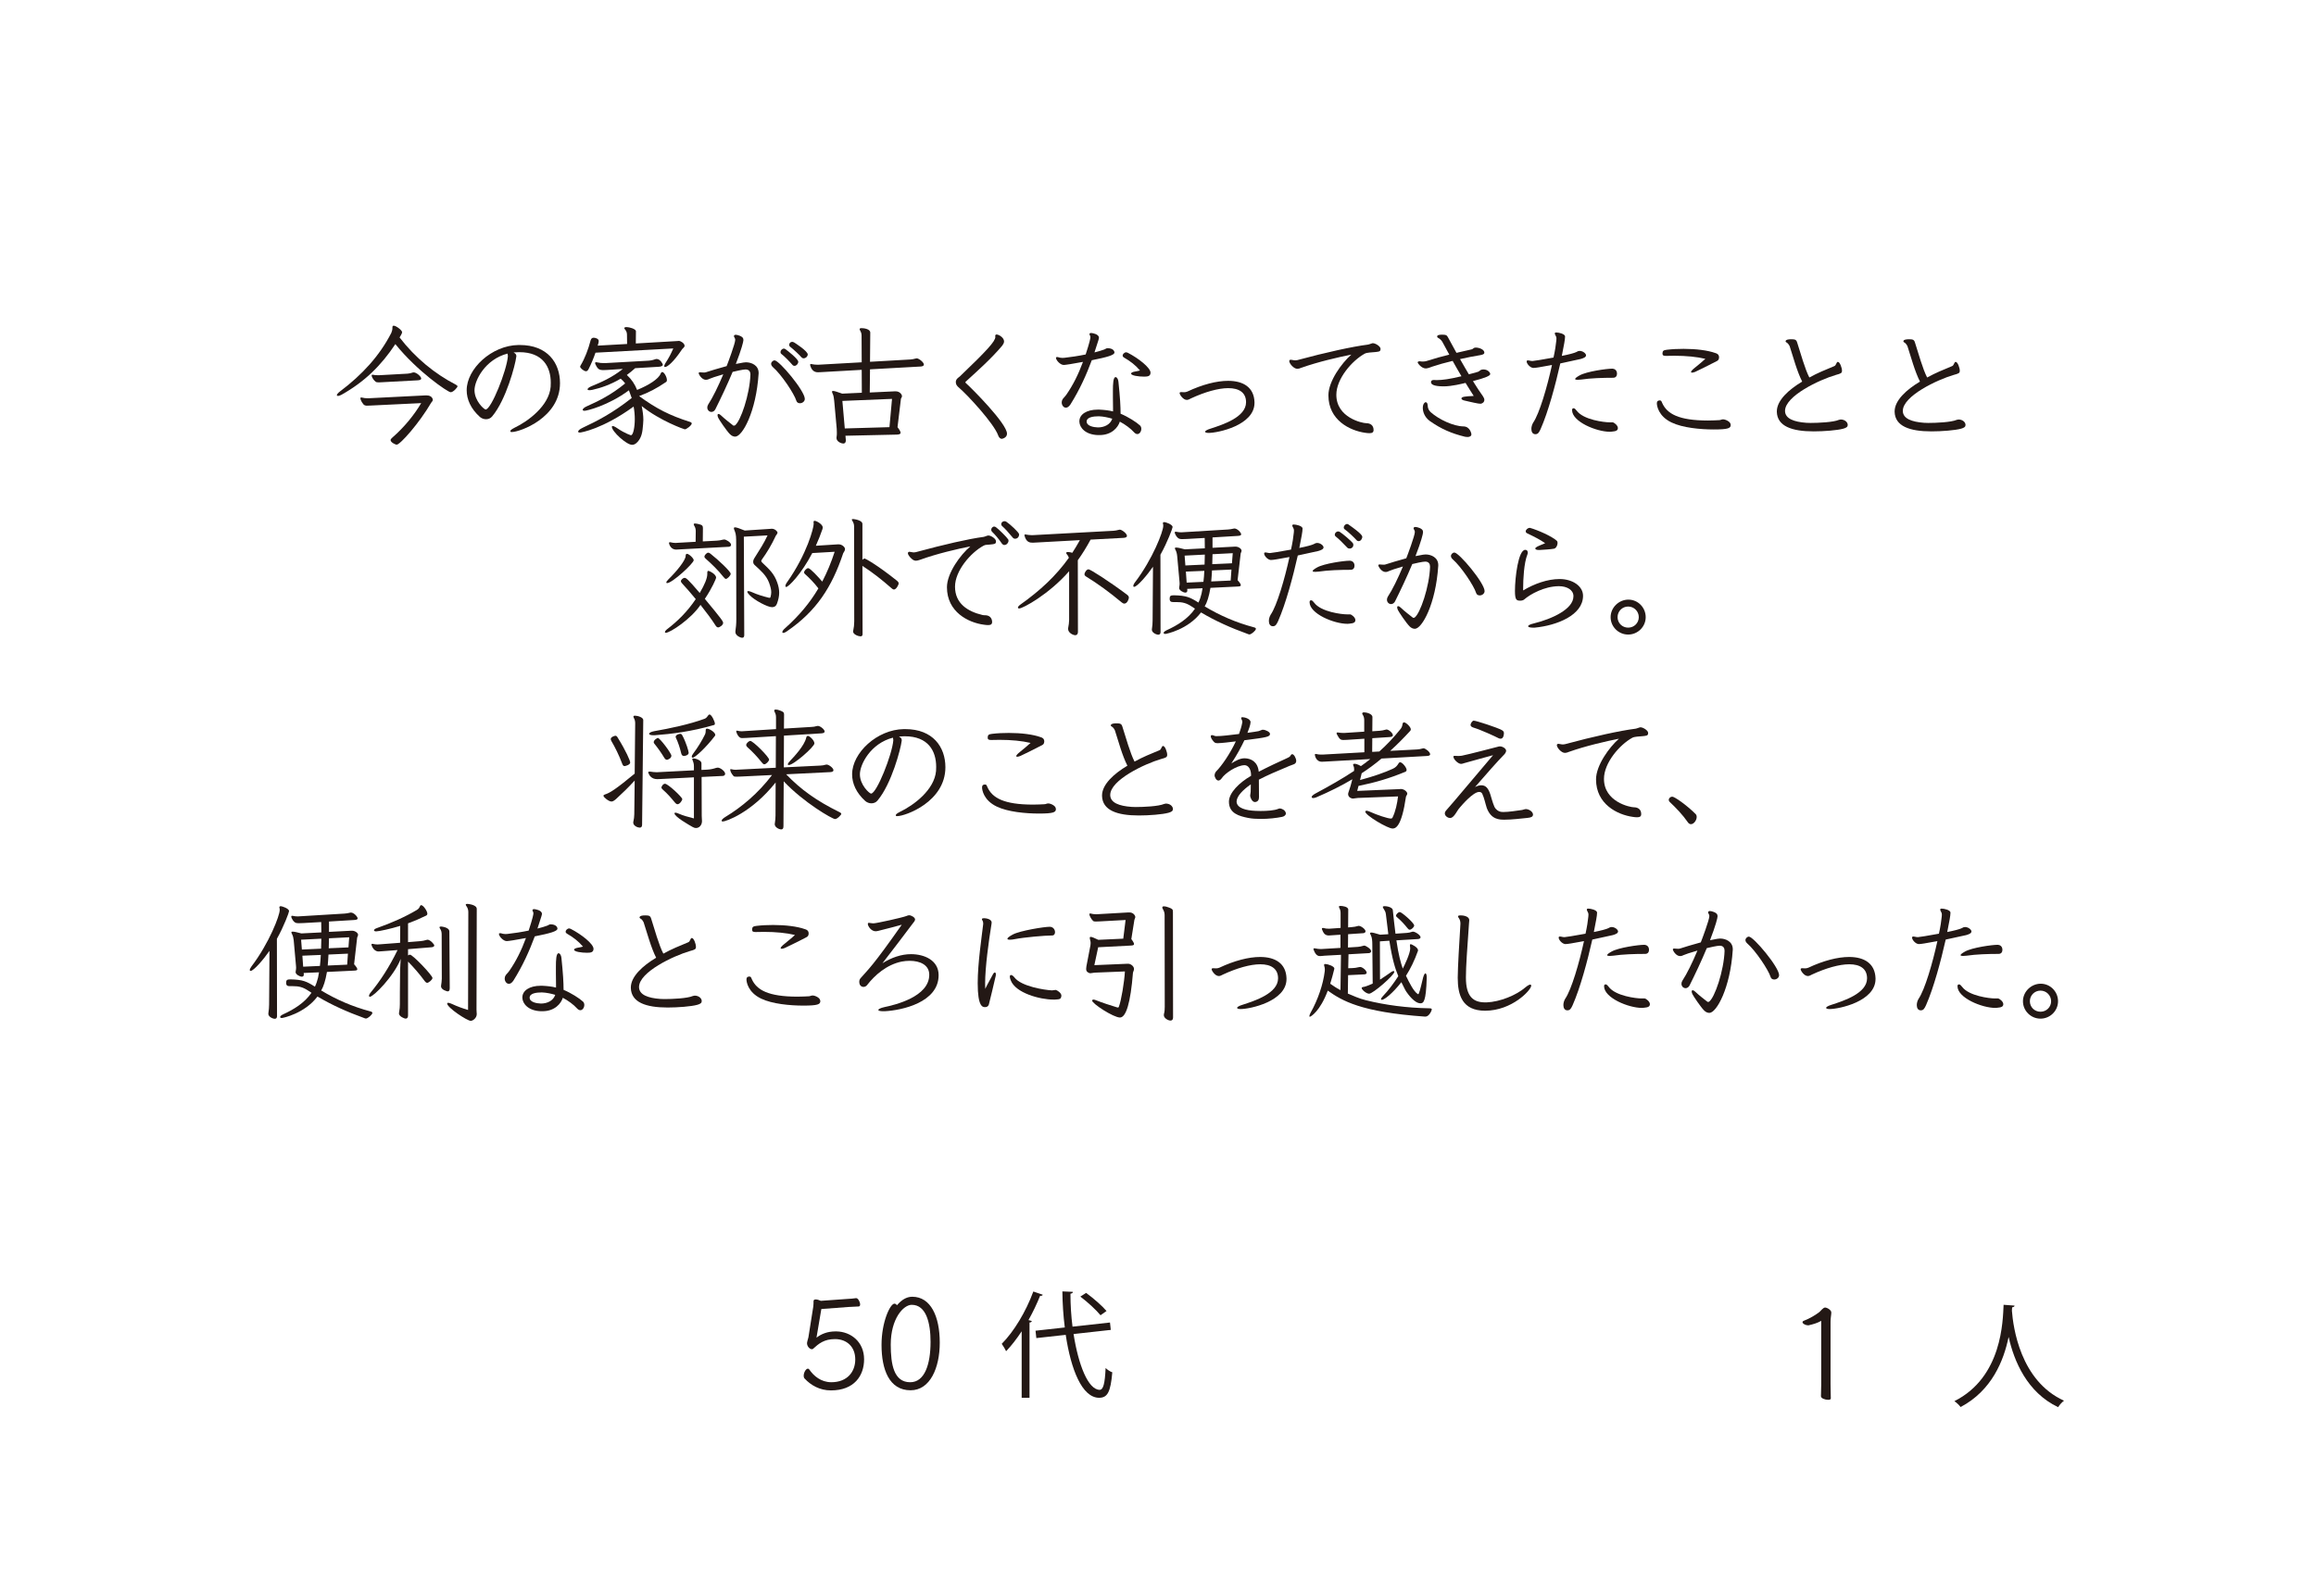 <?xml version="1.0" encoding="UTF-8"?><svg id="_レイヤー_2" xmlns="http://www.w3.org/2000/svg" xmlns:xlink="http://www.w3.org/1999/xlink" viewBox="0 0 386 266"><defs><style>.cls-1{fill:none;}.cls-2{fill:#231815;}.cls-3{clip-path:url(#clippath);}</style><clipPath id="clippath"><rect class="cls-1" width="386" height="266"/></clipPath></defs><g id="_レイヤー_6"><g class="cls-3"><path class="cls-2" d="M170.28,221.907c-.826,1.248-1.691,2.381-2.595,3.321-.154-.326-.498-.922-.729-1.23,1.998-1.998,4.035-5.359,5.265-8.722l1.576.539c-.078.172-.25.211-.443.172-.557,1.383-1.211,2.748-1.941,4.054l.557.154c-.039.135-.135.232-.383.25v12.546h-1.308v-11.085ZM185.132,221.675l-6.205.69c.805,5.15,2.438,9.282,4.343,9.3.615,0,.883-1.058.998-3.631.289.268.75.597,1.115.711-.289,3.285-.789,4.246-2.209,4.246-2.827-.018-4.689-4.707-5.554-10.491l-4.898.539-.135-1.23,4.879-.539c-.25-1.959-.383-3.996-.404-6.013l1.748.076c0,.175-.133.268-.401.307,0,1.844.115,3.71.344,5.494l6.244-.69.135,1.23ZM181.021,215.508c1.209.883,2.67,2.152,3.4,3.017l-1,.709c-.69-.844-2.131-2.188-3.361-3.11l.961-.615Z"/><path class="cls-2" d="M335.76,217.626c0,.154-.154.25-.404.289l-.039.557c.211,2.707,1.365,11.681,8.685,15.003-.365.271-.769.732-.98,1.079-5.189-2.459-7.341-7.685-8.242-11.663h-.021c-.805,3.9-2.785,8.896-7.992,11.642-.229-.307-.633-.711-1.037-.98,8.011-4.014,8.071-13.468,8.203-16.063l1.826.135Z"/><path class="cls-2" d="M138.535,230.399c2.707,0,4.009-1.771,4.009-3.798,0-2.154-1.451-3.368-3.306-3.392h-.086c-1.792,0-2.688.748-3.647,1.623-.044.042-.107.063-.193.063-.341,0-.81-.448-.81-1.024q0-.148.234-.959l.81-5.119c.044-.3.044-.662.044-.917,0-.193.148-.279.362-.279.255,0,.576.107.852.234l4.436-.318c.427-.023,1.045-.065,1.43-.13h.042c.3,0,.641.641.641,1.047,0,.19-.065.341-.255.341-.386.021-1.068.042-1.685.083l-4.522.341-.81,4.778c.789-.617,1.834-1.045,3.157-1.045h.19c2.368.044,4.588,1.727,4.588,4.65,0,2.73-1.644,5.184-5.525,5.184-1.855,0-3.348-.854-4.395-1.985-.104-.107-.148-.276-.148-.448,0-.531.362-1.193.703-1.193.086,0,.172.042.234.148.748,1.089,1.964,2.089,3.605,2.113h.044Z"/><path class="cls-2" d="M152.042,216.149c3.071,0,4.585,3.264,4.585,7.659,0,4.179-1.6,7.932-4.864,7.932-3.561,0-4.84-3.454-4.84-7.57,0-3.84,1.448-6.87,2.154-6.87.169,0,.318.13.425.258.727-.854,1.558-1.409,2.54-1.409ZM155.093,223.678c0-3.155-.727-6.184-3.137-6.184-1.386,0-3.499,2.303-3.499,6.633,0,3.308.513,6.273,3.243,6.273,2.41,0,3.392-2.988,3.392-6.721Z"/><path class="cls-2" d="M303.533,220.166c-.617.365-1.365.576-2.027.727-.042.021-.104.021-.169.021-.406,0-.917-.276-.917-.513,0-.107.065-.19.234-.255,1.003-.383,1.941-.959,2.582-1.451.169-.128.617-.745.938-.745.341,0,1.045.404,1.045.831,0,.341-.128.896-.128,1.514v10.431c0,.576.021,1.813.042,2.389,0,.148-.19.214-.448.214-.49,0-1.193-.234-1.193-.597,0-.341.042-1.43.042-1.878v-10.686Z"/><path class="cls-2" d="M65.402,54.566c0-.172.063-.279.214-.279.38,0,1.407.748,1.407,1.11,0,.169-.406.831-.427.852,2.621,3.413,5.908,6.08,9.342,7.849.214.107.318.214.318.32s-.662.961-1.151.961c-.448,0-5.544-3.457-9.212-8.021-2.391,3.605-5.142,6.291-8.982,8.446-.255.13-.448.193-.573.193-.13,0-.193-.042-.193-.128,0-.128.151-.341.49-.597,3.777-2.837,6.633-5.994,8.576-9.769.104-.234.193-.534.193-.834v-.104ZM61.797,67.597c-.214,0-.406.021-.557.021h-.214c-.188-.021-.318-.083-.427-.19-.208-.258-.36-.472-.49-.834-.021-.083-.042-.148-.042-.19,0-.107.042-.151.151-.151.021,0,.083,0,.125.021.302.086.641.107.917.107h.234l9.321-.469h.323c.875,0,1,.641,1,.727,0,.214-.193.362-.276.49-1.964,3.371-5.163,6.997-5.757,6.997-.151,0-1.006-.365-1.006-.769,0-.128.109-.258.302-.427,1.959-1.706,3.6-3.712,4.799-5.736l-8.404.404ZM63.631,63.715c-.193,0-.365.021-.49.021-.255,0-.448-.021-.557-.128-.511-.427-.641-.896-.641-1.024,0-.086.047-.128.13-.128.042,0,.083,0,.13.021.208.044.469.065.745.065h.276l4.694-.258c.297-.021.573-.083.87-.19.068-.021.109-.021.172-.021.448,0,1.24.683,1.24,1.024,0,.19-.234.276-.578.297l-5.992.32Z"/><path class="cls-2" d="M86.482,58.703c-.318,0-.615.021-.891.042.276.172.469.279.469.62,0,.042-.026.107-.026.169-.146,1.237-1.662,7.083-4.007,9.876-.276.341-.662.469-1.026.469-.38,0-.745-.148-1.021-.383-1.537-1.386-2.199-2.944-2.199-4.457,0-3.564,4.158-7.466,8.618-7.531h.234c4.627,0,6.7,2.988,6.7,6.356,0,5.781-6.7,8.149-8.024,8.149-.104,0-.193,0-.214-.042-.021-.023-.042-.065-.042-.107,0-.151.234-.32.683-.555,2.324-1.11,5.757-3.671,6.039-6.825.021-.234.021-.448.021-.683,0-2.644-1.323-5.098-5.226-5.098h-.089ZM79.084,65.039c0,1.79,1.6,3.22,1.855,3.22.938,0,3.522-6.505,3.71-8.873,0-.065-.021-.276-.063-.448-3.73.959-5.502,4.478-5.502,6.101Z"/><path class="cls-2" d="M104.817,65.06c-3.48,2.579-7.06,3.413-7.383,3.413-.214,0-.318-.065-.318-.172,0-.148.234-.383.724-.597,1.855-.831,4.033-1.876,6.356-3.796-.214-.279-.427-.513-.745-.789-1.751,1.024-3.35,1.555-4.694,1.855-.214.042-.386.065-.511.065-.214,0-.323-.065-.323-.151,0-.128.234-.341.662-.511,1.646-.683,3.392-1.43,5.226-2.881l-2.662.172c-.214.021-.406.021-.578.021-.703,0-.959-.169-1.303-.917-.063-.107-.083-.193-.083-.255,0-.107.063-.148.172-.148.063,0,.146.021.234.042.339.086.683.107,1.042.107h.323l6.93-.386c.49-.021.834-.083,1.261-.234.104-.042.214-.063.297-.063.599,0,1.026.831,1.026.938,0,.255-.344.341-.683.362l-3.928.234c-.49.427-.896.789-1.386,1.131.813.748,1.323,1.537,1.709,2.496,1.98-.81,3.579-1.834,3.923-2.709.063-.169.172-.276.276-.276.302,0,.771.831.771,1.344,0,.148-.047.255-.109.297-1.641,1.11-2.902,1.771-4.522,2.368,2.881,2.113,5.142,3.243,8.425,4.288.214.063.344.148.344.276,0,.32-.896.982-1.151.982-.089,0-4.116-1.407-7.19-3.882.172.852.276,1.579.276,2.303,0,.234-.021.49-.042.727-.104,1.3-.214,2.152-.917,2.941-.297.32-.573.492-.917.492-.938,0-3.371-2.22-3.371-3.009,0-.086.042-.128.13-.128.125,0,.386.107.724.341,1.386.938,2.303,1.196,2.324,1.196.386,0,.641-1.365.641-2.688,0-.662-.063-1.386-.193-2.089-5.184,3.754-8.764,4.33-8.956,4.33-.214,0-.297-.065-.297-.151,0-.169.255-.404.745-.638,2.407-1.131,4.95-2.41,8.19-4.971-.042-.148-.109-.255-.151-.404l-.318-.875ZM99.247,58.789c-.318.938-.724,1.897-1.151,2.73-.104.19-.214.362-.427.362-.38,0-.98-.555-.98-.748,0-.063.021-.128.063-.19.724-1.217,1.282-2.668,1.688-4.225.083-.276.234-.425.511-.425.234,0,.834.148.834.531,0,.086,0,.279-.172.789l4.903-.276-.021-1.558c0-.276-.083-.597-.318-.852-.083-.086-.13-.172-.13-.234,0-.107.151-.172.386-.172.448,0,1.558.3,1.558.703l-.021,2.027,6.909-.404c.089,0,.172-.023.255-.023.323,0,.964.406.964.813,0,.255-.302.404-.427.597-1.433,2.154-2.454,2.944-2.84,2.944-.083,0-.125-.044-.125-.128,0-.13.083-.365.297-.683.469-.706.808-1.365,1.214-2.285l-12.968.706Z"/><path class="cls-2" d="M126.434,62.285c-.406,6.356-2.709,10.496-3.902,10.496-.276,0-.599-.128-.854-.386-.573-.555-1.834-2.451-1.964-2.73-.083-.19-.125-.341-.125-.448,0-.148.063-.214.172-.214.083,0,.234.065.38.214.599.576,1.73,1.451,2.089,1.73.026,0,.214,0,.24-.023.959-.638,2.49-5.202,2.6-8.487,0-.448-.193-.854-.813-.854-.401,0-1.662.279-2.152.406-.896,2.154-1.985,4.436-2.881,6.229-.125.255-.38.448-.662.448-.125,0-.255-.044-.38-.13-.193-.148-.302-.362-.302-.597,0-.169.047-.341.151-.511.745-1.131,1.683-3.051,2.517-5.036-1.193.341-2.131.662-2.282.748-.193.107-.406.169-.62.169-.683,0-1.193-.917-1.193-1.086v-.044c.021-.104.109-.128.214-.128.083,0,.172.023.255.023.151.021.255.021.386.021.104,0,.214,0,.339-.044.75-.234,2.006-.638,3.46-1.024.188-.469,1.428-3.775,1.428-4.371,0-.107-.021-.214-.063-.276-.047-.13-.151-.237-.151-.365,0-.042.021-.063.042-.107.042-.063.13-.107.255-.107.297,0,1.193.258,1.261.683.021.065.021.13.021.214,0,.234-.302,1.493-1.261,3.968,1.24-.255,1.537-.276,1.688-.276.938,0,2.11.511,2.11,1.769v.128ZM133.322,67.214c-.276,0-.511-.128-.594-.406-.365-1.193-2.517-4.416-3.908-5.609-.208-.193-.297-.386-.297-.555,0-.148.063-.276.193-.406.13-.107.234-.169.386-.169.766,0,5.033,5.077,5.033,6.419,0,.427-.406.727-.813.727ZM132.066,60.813c-.557-.638-1.344-1.448-1.834-1.811-.109-.086-.151-.193-.151-.32,0-.279.276-.576.578-.576.063,0,.146.042.234.083.448.32,2.152,1.665,2.152,2.113,0,.341-.318.683-.62.683-.125,0-.255-.042-.36-.172ZM133.942,59.727c-.13,0-.234-.042-.344-.148-.297-.365-1.365-1.365-1.897-1.771-.125-.086-.172-.214-.172-.341,0-.234.214-.49.495-.49.104,0,.208.042.339.107.13.083,2.261,1.428,2.261,2.003,0,.151-.083.3-.193.427-.063.065-.276.214-.49.214Z"/><path class="cls-2" d="M140.908,72.63l.063.706v.107c0,.339-.193.49-.427.49-.297,0-1.131-.3-1.131-.938,0-.065,0-.13.021-.193.042-.214.042-.448.042-.683,0-.193,0-.406-.021-.641l-.422-4.671c-.047-.383-.089-.81-.214-1.086-.089-.193-.151-.32-.151-.427,0-.086.042-.128.172-.128.234,0,.683.148,1.532.448l3.267-.151-.021-3.816-6.763.383c-.214.021-.406.021-.552.021-.709,0-1.089-.49-1.261-1.131-.021-.042-.021-.083-.021-.107,0-.104.042-.148.125-.148.047,0,.068.021.109.021.297.065.641.107.959.107h.193l7.211-.404-.021-4.457c0-.32-.089-.578-.261-.875-.042-.065-.063-.128-.063-.193,0-.107.089-.169.323-.169.36,0,1.448.128,1.448.745l-.042,4.864,6.716-.383c.281-.023.557-.065.854-.151.063-.021.151-.042.214-.042.339,0,1.193.641,1.193,1.045,0,.214-.255.3-.531.32l-8.446.469-.042,3.861,4.116-.193h.234c.615,0,1.021.492,1.021.81,0,.193-.146.3-.172.406l-.573,4.757c.365.469.511.745.511.938,0,.234-.276.276-.62.3l-8.571.19ZM148.671,66.487l-8.274.341.401,4.588,7.445-.214.427-4.715Z"/><path class="cls-2" d="M160.92,63.65c-.021.023-.021.044-.021.065,0,.042.021.107.068.128.98.875,6.867,6.763,6.867,8.446,0,.662-.745.854-.875.854-.297,0-.511-.3-.599-.576-.703-1.962-5.033-6.677-6.633-8.042-.193-.169-.427-.427-.427-.831,0-.534.469-.769.662-.938,4.502-4.309,5.929-5.867,5.929-6.591,0-.086-.021-.13-.021-.193,0-.086.021-.148.13-.193.021-.021.063-.021.104-.021.365,0,1.24.513,1.24,1.151,0,.279-.172.513-.323.727-1.813,2.154-3.986,4.072-6.101,6.013Z"/><path class="cls-2" d="M181.73,56.121c-.021-.169-.151-.297-.151-.425,0-.023,0-.065.026-.086.021-.065.104-.107.234-.107.167,0,1.318.169,1.318.789,0,.148-.021.255-.745,2.451.641-.169,1.214-.318,1.641-.49.172-.065.344-.214.516-.214.938,0,1.172.469,1.172.724,0,.427-1.198.769-3.777,1.282-.896,2.41-1.985,4.861-3.564,7.38-.255.383-.531.531-.745.531-.406,0-.703-.425-.703-.873,0-.193.042-.365.151-.534.125-.214.36-.383.641-.789,1.084-1.558,2.001-3.392,2.751-5.439-1.667.32-2.965.513-3.199.513-.599,0-1.303-.81-1.303-1.196,0-.086.063-.128.214-.128.125,0,.276.065.448.107.125.021.276.042.406.042.146,0,.276-.021.36-.021.98-.107,2.282-.297,3.522-.555.703-2.131.787-2.73.787-2.813v-.151ZM183.011,72.523c-2.136-.063-3.074-1.258-3.116-2.217v-.086c0-1.131,1.193-1.941,3.048-1.941h.281c.875.042,1.6.128,2.282.3v-.492c0-.659-.021-1.386-.021-1.855v-1.086c0-1.131.042-2.285.448-2.285.214,0,.422.32.469.748.276,2.644.36,4.137.36,5.353,1.24.513,2.647,1.407,3.241,1.962.151.151.214.341.214.555,0,.427-.276.875-.656.875-.172,0-.365-.086-.557-.3-.552-.617-1.469-1.3-2.365-1.769-.302.959-1.344,2.238-3.392,2.238h-.234ZM183.136,69.389c-.917,0-2.027.148-2.027.875,0,.745,1.151.959,1.881.98,1.084,0,2.068-.49,2.386-1.451-.641-.19-1.469-.383-2.24-.404ZM187.341,59.599c-.172-.107-.234-.214-.234-.341,0-.107.063-.214.146-.32.151-.148.302-.214.427-.214.109,0,.193.042.302.086,1.787.917,3.772,2.496,3.772,3.306,0,.597-.469.662-1.068.662-.938,0-2.173-.172-2.173-.513,0-.148.318-.276.599-.32.188-.042.636-.104.891-.19-.808-.94-1.6-1.537-2.662-2.154Z"/><path class="cls-2" d="M209.083,67.149c0,3.754-6.122,5.012-7.638,5.012-.38,0-.594-.083-.594-.19,0-.151.297-.341.938-.534,2.027-.662,5.887-1.899,5.887-4.395,0-1.62-1.172-2.345-2.965-2.345-1.662,0-3.902.638-6.205,1.706-.281.148-.474.255-.709.255-.615,0-1.193-.896-1.193-1.131,0-.065.021-.107.063-.128.047-.021.109-.044.193-.044.13,0,.281.023.469.023.172,0,.365-.023.557-.107,2.496-1.175,4.882-1.792,6.804-1.792,2.558,0,4.309,1.11,4.392,3.54v.128Z"/><path class="cls-2" d="M230.085,58.213c0,.425-.365.404-.875.469-.62.063-1.386.063-1.771.276-2.089,1.151-4.715,4.16-4.715,6.846,0,3.84,4.35,4.736,4.991,4.736s1.214.32,1.214,1.131c0,.406-.234.534-.703.534-.188,0-.422-.023-.703-.065-2.558-.362-6.122-2.11-6.122-6.25,0-2.347,2.22-5.374,3.819-6.781-2.131.425-5.585,1.214-8.336,2.196-.261.107-.448.169-.662.169-.62,0-1.344-.896-1.344-1.279,0-.065.021-.234.255-.234.193,0,.448.107.766.107.089,0,.214-.021.323-.042,4.819-1.303,9.212-2.261,11.749-2.582.276-.044.516-.172.771-.234h.083c.406,0,1.214.49,1.261.896v.107Z"/><path class="cls-2" d="M245.966,57.935c.531,0,1.428.3,1.428.854,0,.214-.214.32-.662.404-1.089.172-2.24.406-3.392.662.49.854.98,1.727,1.469,2.537.854-.214,1.537-.404,1.605-.448.255-.148.318-.297.594-.341.089-.021.151-.021.234-.021.724,0,1.131.513,1.131.769,0,.276-.808.641-2.881,1.172.599.961,1.157,1.834,1.646,2.496.125.214.255.406.255.62,0,.383-.297.617-.62.662-.125,0-.255-.023-.427-.044-.875-.148-1.834-.404-2.261-.49-.339-.065-.511-.214-.511-.341,0-.3.62-.362,2.048-.427-.339-.534-.834-1.3-1.365-2.175-.531.128-2.282.576-3.626.576-1.662,0-2.131-.32-2.131-.703,0-.172.083-.362.49-.362.151,0,.297.021.36.021h.109c.959,0,2.178-.172,4.116-.641-.49-.831-1-1.706-1.469-2.558-1.261.297-2.454.638-3.413.959-.047.021-.75.3-1.047.3-.745,0-1.365-.875-1.365-1.003,0-.193.276-.193.339-.193.13,0,.261.044.386.044.234,0,.537,0,.896-.13,1.193-.383,2.412-.724,3.647-1.021l-1.172-2.154c-.104-.172-.234-.32-.448-.492-.172-.128-.406-.169-.406-.383,0-.279.537-.3.875-.3.662,0,.766.128.959.492.427.789.896,1.662,1.386,2.537l2.517-.576c.261-.044.302-.279.62-.3h.089ZM238.307,70.179c-.938-.683-1.172-1.62-1.172-2.196,0-.727.38-.94.448-.94.276,0,.36.258.38.703.021.32.193.706.516.982,1.344,1.196,3.772,2.324,5.413,2.347,1.131,0,1.344,1.237,1.344,1.3,0,.32-.276.469-.662.469-.125,0-.255-.021-.401-.042-2.261-.555-3.991-1.303-5.867-2.623Z"/><path class="cls-2" d="M264.337,59.237c0,.297-.427.469-.875.597l-3.413.745c-.808,3.585-2.006,8.063-3.282,10.944-.276.597-.448.852-.875.852-.448,0-.662-.383-.662-.875,0-.341.104-.724.297-1.045,1.047-1.514,2.35-5.992,3.137-9.618-2.089.383-2.709.49-3.048.49h-.109c-.531-.065-1.063-.724-1.063-1.065,0-.086.021-.151.104-.172.042-.021.063-.021.104-.021.151,0,.344.063.495.086.104,0,.188.021.276.021.146,0,1.662-.234,3.496-.576.255-1.151.406-2.134.469-2.837,0-.086.021-.214.021-.341,0-.107-.021-.214-.042-.279-.063-.19-.234-.404-.234-.552,0-.13.089-.172.255-.172.386,0,1.365.214,1.454.617v.086c0,.469-.172,1.365-.537,3.199,1.198-.234,2.136-.49,2.412-.638l.297-.151c.089-.021.172-.042.255-.042.516,0,1.006.383,1.068.683v.065ZM269.646,71.372c-.021.386-.297.513-1.021.576-.109,0-.193.023-.297.023-2.261,0-6.315-1.685-6.315-3.605,0-.148.042-.32.255-.32.193,0,.365.234.49.383,1.151,1.579,4.674,1.964,5.439,1.964h.578c.276.042.87.531.87.938v.042ZM268.776,61.454c.297.021.724.234.724.831,0,.32-.151.683-.641.683-1.73,0-3.777.065-5.335.3-.188.021-.401.042-.594.042-.234,0-.406-.042-.406-.128,0-.128.193-.297.724-.597,1.193-.683,4.564-1.131,5.398-1.131h.13Z"/><path class="cls-2" d="M287.194,69.9c.339,0,1.172.341,1.235.813,0,.042.021.083.021.128,0,.531-.406.745-2.834.745-2.199,0-5.205-.276-7.039-1.172-2.178-1.045-2.433-2.774-2.433-3.178,0-.32.13-.469.427-.49h.083c.193,0,.255.107.386.448.813,1.769,2.709,2.899,7.617,2.899.766,0,1.407-.042,1.876-.063.214,0,.406-.13.615-.13h.047ZM277.638,59.321c-.386,0-.557-.083-.557-.383v-.042c.021-.406.151-.534.75-.599.891-.107,1.834-.148,2.772-.148,2.048,0,4.007.234,5.309.703.234.065.599.214.599.727,0,.063,0,.107-.021.148-.026.214-.151.362-.365.469-1.282.683-3.413,1.706-3.605,1.792-.234.086-.406.128-.511.128-.109,0-.172-.042-.172-.107,0-.128.214-.383.683-.748.557-.469,1.214-.98,1.709-1.448-1.433-.341-3.199-.513-5.142-.513-.448,0-.896,0-1.344.021h-.104Z"/><path class="cls-2" d="M306.784,69.923c.662,0,1.172.425,1.172.917,0,.297-.214.469-.745.617-1.006.276-3.22.448-4.929.448-3.668,0-6.08-.875-6.143-3.264v-.063c0-1.834,1.964-3.626,4.225-4.971-.875-1.727-1.495-4.095-2.089-5.908-.047-.128-.214-.362-.302-.448-.104-.128-.38-.214-.38-.362,0-.021.021-.042.021-.065.083-.234.49-.276,1-.276.49.021.766.021.917.555.557,1.727,1.303,4.436,2.027,5.822,1.428-.789,2.626-1.258,4.158-1.899.323-.128.323-.617.557-.703h.042c.339,0,.683,1.024.683,1.451s-.172.49-1.026.724c-2.704.789-8.467,3.499-8.467,5.994v.042c.042,1.258,1.495,1.792,3.543,1.941.146,0,.406.023.703.023,1.323,0,3.798-.107,4.736-.513l.297-.063Z"/><path class="cls-2" d="M326.416,69.923c.662,0,1.172.425,1.172.917,0,.297-.214.469-.745.617-1.006.276-3.22.448-4.929.448-3.668,0-6.08-.875-6.143-3.264v-.063c0-1.834,1.964-3.626,4.225-4.971-.875-1.727-1.495-4.095-2.089-5.908-.047-.128-.214-.362-.302-.448-.104-.128-.38-.214-.38-.362,0-.021.021-.042.021-.065.083-.234.49-.276,1-.276.49.021.766.021.917.555.557,1.727,1.303,4.436,2.027,5.822,1.428-.789,2.626-1.258,4.158-1.899.323-.128.323-.617.557-.703h.042c.339,0,.683,1.024.683,1.451s-.172.49-1.026.724c-2.704.789-8.467,3.499-8.467,5.994v.042c.042,1.258,1.495,1.792,3.543,1.941.146,0,.406.023.703.023,1.323,0,3.798-.107,4.736-.513l.297-.063Z"/><path class="cls-2" d="M117.879,95.492c0-.234.063-.341.188-.341.172,0,1.282.555,1.282,1.131,0,.193-.683,1.769-1.876,3.54,2.834,3.413,3.048,3.754,3.048,4.009,0,.362-.573.748-.828.748-.172,0-.323-.128-.448-.341-.62-.982-1.537-2.196-2.496-3.413-1.558,2.345-5.059,4.65-5.783,4.65-.104,0-.146-.044-.146-.107,0-.107.104-.279.339-.469,1.771-1.344,3.392-2.944,4.799-5.036-.808-.98-1.6-1.897-2.261-2.6-.125-.151-.214-.258-.214-.386,0-.234.344-.555.62-.555.255,0,.573.234,2.517,2.517.834-1.407,1.261-2.472,1.261-3.155v-.193ZM111.179,97.198c-.083,0-.125-.042-.125-.107,0-.107.104-.276.339-.511,1.323-1.282,2.881-3.178,2.881-3.905,0-.234.083-.362.214-.362.339,0,1.131.748,1.131,1.065,0,.513-3.585,3.819-4.439,3.819ZM113.44,91.566c-.276.023-.531.044-.745.044-.834,0-1.11-.748-1.172-.961,0-.042-.021-.083-.021-.107,0-.104.042-.169.146-.169.042,0,.089.021.13.021.255.065.552.107.808.107.109,0,.214-.021.323-.021l3.027-.172.021-1.79c0-.279-.063-.599-.234-.854-.063-.128-.104-.214-.104-.276,0-.086.063-.128.214-.128.146,0,.36.042.636.104.578.13.683.3.683.662l-.021,2.22,2.35-.128c.297-.023.683-.065,1.042-.172.063-.021.13-.021.193-.021.297,0,1.131.49,1.131.896,0,.193-.172.3-.386.32l-8.018.425ZM120.562,96.154c-.828-1.068-2.027-2.22-2.876-2.965-.172-.151-.281-.258-.281-.406,0-.255.386-.662.641-.662.109,0,.234.065.386.193,1.261.982,3.35,2.944,3.35,3.327,0,.32-.578.854-.792.854-.125,0-.255-.128-.427-.341ZM122.568,105.196c.089-.576.151-1.193.151-1.982l-.021-12.541c0-1.024,0-1.6-.234-2.154-.089-.193-.151-.365-.151-.472,0-.083.063-.148.193-.148.234,0,.724.172,1.62.534l4.246-.279c.104,0,.193-.021.255-.021.552,0,.959.469.959.641,0,.214-.214.383-.276.511-.724,1.558-1.474,2.795-2.35,4.012-.042.083-.083.148-.083.211,0,.086.063.193.214.32,1.151,1.089,1.943,1.813,2.454,3.285.214.597.318,1.151.318,1.685,0,.617-.146,1.217-.38,1.855-.151.406-.448.555-.813.555-.745,0-2.923-1.151-3.73-2.003-.261-.258-.386-.448-.386-.576,0-.065.042-.107.151-.107.146,0,.36.063.636.19.896.406,1.834.683,2.777.917.042.021.104.021.146.021.063,0,.13-.021.151-.128.083-.276.125-.555.125-.81,0-.448-.125-.917-.36-1.579-.469-1.258-1.428-2.048-2.345-2.899-.214-.172-.302-.362-.302-.576s.063-.427.234-.683c.792-1.258,1.579-2.454,2.157-3.733l-3.949.214.068,16.402c0,.255-.089.448-.344.448-.276,0-1.131-.362-1.131-.938v-.172Z"/><path class="cls-2" d="M135.38,92.186c-1.792,3.454-3.949,5.653-4.35,5.653-.089,0-.13-.065-.13-.151,0-.148.083-.383.297-.662,3.329-4.733,4.418-9.042,4.418-9.704,0-.086-.021-.169-.021-.276,0-.151.042-.234.167-.234.344,0,1.365.597,1.365,1.107,0,.086-.021.172-.042.258-.318.917-.683,1.855-1.11,2.793l3.668-.234h.151c.557,0,1.047.469,1.047.789,0,.3-.255.555-.302.683-1.897,5.695-4.496,9.662-9.342,12.989-.297.214-.511.3-.662.3-.104,0-.146-.042-.146-.128,0-.151.146-.386.448-.641,2.365-2.11,4.158-4.265,5.564-6.653-.724-.94-1.469-1.706-2.261-2.412-.083-.083-.125-.148-.125-.255,0-.234.401-.703.683-.703.339,0,1.683,1.472,2.345,2.24.813-1.558,1.495-3.199,2.068-4.971l-3.73.214ZM142.351,87.792c0-.362-.083-.662-.318-1.024-.042-.063-.063-.107-.063-.148,0-.065.063-.107.188-.107.068,0,1.579.148,1.579.831v5.973c.13-.148.234-.214.365-.214.151,0,2.131,1.086,5.356,3.668.208.172.318.3.318.469,0,.258-.406,1.024-.792,1.024-.104,0-.208-.063-.339-.169-1.813-1.579-3.116-2.602-4.908-3.775l.026,11.369c0,.276-.13.383-.344.383-.318,0-1.235-.3-1.235-.81,0-.044,0-.086.021-.151.104-.469.167-1,.167-1.514l-.021-15.805Z"/><path class="cls-2" d="M165.354,103.662c0,.404-.234.531-.662.531-.193,0-.427-.021-.703-.063-2.6-.341-6.164-2.113-6.164-6.25,0-2.347,2.261-5.439,3.902-6.804-2.11.406-5.653,1.237-8.404,2.24-.276.086-.469.148-.662.148-.146,0-.297-.042-.469-.128-.38-.255-.875-.789-.875-1.131,0-.128.109-.234.261-.234.188,0,.448.107.745.107.104,0,.214-.021.318-.042,4.819-1.303,8.727-2.199,11.264-2.54.276-.042.511-.19.766-.234h.089c.38,0,1.193.492,1.235.917v.107c0,.427-.344.406-.875.469-.599.086-.875,0-1.214.214-2.115,1.151-4.736,4.16-4.736,6.825,0,2.816,2.131,4.139,4.564,4.715.13.042.318.042.427.042.745,0,1.151.427,1.193,1.065v.044ZM167.381,90.842c-.13,0-.255-.065-.365-.193-.573-.852-1.256-1.62-1.683-2.024-.083-.086-.13-.193-.13-.32,0-.258.214-.534.495-.534.104,0,.214.042.318.128.406.279,1.792,1.644,2.027,2.027.021.065.042.128.042.214,0,.3-.276.703-.703.703ZM168.788,89.605c-.641-.769-1.297-1.514-1.745-1.897-.13-.107-.172-.214-.172-.344,0-.255.234-.49.531-.49.109,0,.234.021.344.107.531.341,2.11,1.771,2.11,2.092,0,.19-.109.724-.683.724-.13,0-.255-.042-.386-.193Z"/><path class="cls-2" d="M178.187,95.216c-3.35,3.837-7.701,6.205-8.321,6.205-.146,0-.214-.063-.214-.148,0-.107.13-.3.406-.492,3.371-2.389,5.971-4.84,8.086-7.805-.068-.234-.172-.406-.344-.597-.063-.086-.104-.151-.104-.214,0-.107.125-.151.318-.151s.427.044.703.128c.448-.683.854-1.386,1.261-2.11l-7.404.406c-.172.021-.318.021-.448.021-.49,0-1.068-.065-1.365-1.131-.021-.044-.021-.086-.021-.107,0-.107.042-.148.13-.148.042,0,.063.021.104.021.297.063.641.107.959.107h.193l13.437-.727c.276-.021.557-.063.854-.148.063-.021.151-.042.214-.042.339,0,1.193.638,1.193,1.045,0,.214-.255.297-.531.32l-5.528.297c-.656,1.217-1.365,2.368-2.131,3.434l.021,11.944c0,.386-.193.555-.448.555-.318,0-1.193-.362-1.193-1.065,0-.065,0-.128.021-.193.083-.427.151-.875.151-1.279v-8.125ZM186.929,100.398c-1.938-1.62-4.033-3.157-5.867-4.265-.214-.13-.318-.258-.318-.427,0-.214.318-.81.683-.81.276,0,3.199,1.834,6.377,4.202.234.169.344.341.344.511,0,.255-.281,1.003-.75,1.003-.146,0-.297-.065-.469-.214Z"/><path class="cls-2" d="M192.166,94.468c-.959,1.386-2.621,3.348-3.152,3.348-.089,0-.13-.042-.13-.148,0-.128.083-.341.276-.597,2.965-3.902,4.715-8.49,4.715-9.407,0-.128,0-.234-.042-.362,0-.042-.021-.065-.021-.086,0-.128.104-.19.255-.19.146,0,1.365.362,1.365.831,0,.19-.854,2.517-2.027,4.606l.021,12.906c0,.276-.151.425-.365.425-.36,0-1.084-.339-1.084-.831,0-.063,0-.128.021-.214.063-.362.104-.873.104-1.321l.063-8.959ZM201.742,97.988c-.255,1.493-.573,2.451-.959,3.092,2.496,1.493,5.122,2.665,8.258,3.499.167.042.276.128.276.234,0,.297-.771.938-1.068.938-.083,0-.172-.021-.255-.063-2.902-1.047-5.419-2.178-7.826-3.605-2.157,2.858-5.804,3.582-5.934,3.582-.188,0-.297-.063-.297-.169s.151-.279.511-.448c1.771-.81,3.564-1.899,4.715-3.585l-.511-.341c-.917-.617-1.6-.766-2.579-.766h-.537c-.38,0-.594-.107-.594-.576,0-.448.167-.555.703-.555,2.089.042,2.709.341,4.095,1.214.104-.234.214-.469.297-.724.172-.49.297-1.045.386-1.665l-2.563.107.026.193v.065c0,.214-.089.362-.323.362-.36,0-1.042-.386-1.042-.748,0-.063,0-.128.021-.19.042-.214.063-.406.063-.576,0-.107-.021-.214-.021-.32l-.386-4.246c-.042-.425-.125-.745-.276-1.024-.063-.128-.109-.214-.109-.276,0-.086.047-.128.214-.128.234,0,.683.086,1.454.297l3.324-.169c0-.597,0-1.172-.021-1.727l-2.985.169c-.276.021-.49.021-.683.021-.214,0-.386,0-.511-.042-.427-.107-.813-.81-.813-1.065,0-.086.047-.128.151-.128.042,0,.083,0,.151.021.276.063.531.083.787.083.13,0,.255-.021.386-.021l7.398-.448c.302-.021.557-.063.834-.128.063-.021.151-.042.234-.042.511,0,1.131.703,1.131.982,0,.169-.234.234-.531.255l-4.246.255v1.727l3.668-.19h.214c.427,0,.959.339.959.683,0,.169-.125.318-.146.445l-.516,4.46c.386.425.537.683.537.831,0,.214-.281.214-.641.234l-4.418.214ZM197.438,92.614l.125,1.641,3.199-.148c.021-.555.042-1.11.042-1.665l-3.366.172ZM197.647,95.279l.13,1.834,2.793-.128c.068-.576.13-1.193.151-1.834l-3.074.128ZM205.243,94.937l-3.241.148c-.021.641-.089,1.258-.13,1.834l3.241-.148.13-1.834ZM205.457,92.207l-3.371.172c0,.552-.021,1.128-.042,1.662l3.282-.148.13-1.685Z"/><path class="cls-2" d="M220.587,91.248c0,.297-.427.469-.875.597l-3.413.745c-.808,3.585-2.006,8.063-3.282,10.944-.276.597-.448.852-.875.852-.448,0-.662-.383-.662-.875,0-.341.104-.724.297-1.045,1.047-1.514,2.35-5.992,3.137-9.618-2.089.383-2.709.49-3.048.49h-.109c-.531-.065-1.063-.724-1.063-1.065,0-.086.021-.151.104-.172.042-.021.063-.021.104-.021.151,0,.344.063.495.086.104,0,.188.021.276.021.146,0,1.662-.234,3.496-.576.255-1.151.406-2.134.469-2.837,0-.086.021-.214.021-.341,0-.107-.021-.214-.042-.279-.063-.19-.234-.404-.234-.552,0-.13.089-.172.255-.172.386,0,1.365.214,1.454.617v.086c0,.469-.172,1.365-.537,3.199,1.198-.234,2.136-.49,2.412-.638l.297-.151c.089-.021.172-.042.255-.042.516,0,1.006.383,1.068.683v.065ZM225.896,103.383c-.021.386-.297.513-1.021.576-.109,0-.193.023-.297.023-2.261,0-6.315-1.685-6.315-3.605,0-.148.042-.32.255-.32.193,0,.365.234.49.383,1.151,1.579,4.674,1.964,5.439,1.964h.578c.276.042.87.531.87.938v.042ZM225.026,93.465c.297.021.724.234.724.831,0,.32-.151.683-.641.683-1.73,0-3.777.065-5.335.3-.188.021-.401.042-.594.042-.234,0-.406-.042-.406-.128,0-.128.193-.297.724-.597,1.193-.683,4.564-1.131,5.398-1.131h.13ZM224.938,91.439c-.151,0-.297-.042-.406-.169-.724-.769-1.407-1.451-1.876-1.813-.125-.086-.193-.214-.193-.341,0-.255.255-.534.557-.534.083,0,.167.021.255.065.469.276,1.959,1.534,2.22,1.92.042.083.063.169.063.255,0,.148-.042.3-.151.404-.104.13-.297.214-.469.214ZM226.089,90.032c-.339-.383-1.428-1.43-1.959-1.792-.13-.086-.172-.193-.172-.32,0-.276.276-.576.552-.576.089,0,.151.021.214.065,2.282,1.6,2.324,1.92,2.324,2.11,0,.172-.188.683-.615.683-.109,0-.234-.042-.344-.169Z"/><path class="cls-2" d="M239.708,94.32c-.406,6.356-2.709,10.493-3.902,10.493-.276,0-.599-.128-.854-.386-.573-.552-1.834-2.451-1.959-2.73-.089-.19-.13-.339-.13-.445,0-.151.063-.214.172-.214.083,0,.234.063.386.214.594.576,1.725,1.448,2.089,1.727.021,0,.214,0,.234-.021.959-.641,2.496-5.205,2.6-8.49,0-.448-.193-.854-.808-.854-.406,0-1.667.279-2.157.406-.896,2.154-1.98,4.436-2.876,6.229-.13.255-.386.448-.662.448-.13,0-.255-.044-.386-.128-.193-.151-.297-.365-.297-.599,0-.169.042-.341.146-.511.75-1.131,1.688-3.051,2.517-5.033-1.193.341-2.131.659-2.282.745-.188.107-.401.172-.615.172-.683,0-1.198-.917-1.198-1.089v-.042c.021-.107.109-.128.214-.128.089,0,.172.021.255.021.151.021.261.021.386.021.109,0,.214,0,.344-.042.745-.234,2.001-.641,3.454-1.024.193-.472,1.428-3.777,1.428-4.374,0-.107-.021-.214-.063-.276-.042-.128-.151-.234-.151-.365,0-.042.021-.063.042-.104.047-.065.13-.107.255-.107.302,0,1.198.255,1.261.683.021.063.021.128.021.211,0,.237-.297,1.495-1.256,3.968,1.235-.255,1.532-.276,1.683-.276.938,0,2.11.511,2.11,1.769v.13ZM246.622,99.246c-.281,0-.516-.128-.599-.406-.365-1.193-2.517-4.413-3.902-5.609-.214-.193-.297-.383-.297-.555,0-.148.063-.276.188-.404.13-.107.234-.172.386-.172.766,0,5.033,5.077,5.033,6.422,0,.425-.406.724-.808.724Z"/><path class="cls-2" d="M262.242,99.374c0-1.024-1.047-1.665-2.433-1.665h-.063c-2.412.044-4.715,1.344-5.716,2.22-.151.128-.406.193-.662.193-.62,0-.875-.128-.875-1.623,0-2.238.557-6.846,1.709-6.846.339,0,.427.255.427.469,0,.107-.026.214-.068.32-.573,1.409-.703,4.16-.703,5.609v.365c1.855-1.11,4.054-1.899,6.08-1.899,2.173,0,3.902,1.193,3.902,2.795,0,3.22-4.33,4.947-8.06,5.309h-.302c-.511,0-.787-.107-.787-.234,0-.148.297-.32.938-.469,3.048-.748,6.612-2.389,6.612-4.522v-.021ZM256.443,91.673c-.386,0-.557-.107-.557-.234,0-.234.365-.362,1.641-.896-.808-.576-1.917-1.131-2.944-1.62-.214-.086-.297-.214-.297-.362,0-.276.386-.576.641-.576h.063c1.344.383,3.668,1.407,4.502,2.175.063.065.104.193.104.341,0,.362-.214.875-.594.959-.557.107-1.73.172-2.391.214h-.167Z"/><path class="cls-2" d="M271.36,105.772c-1.6,0-2.923-1.3-2.923-2.899s1.365-2.923,2.965-2.923,2.881,1.323,2.881,2.923-1.323,2.899-2.923,2.899ZM271.36,101.101c-.98,0-1.766.789-1.766,1.771s.787,1.748,1.766,1.748c.985,0,1.771-.769,1.771-1.748s-.787-1.771-1.771-1.771Z"/><path class="cls-2" d="M105.781,130.106c-1.006,1.11-2.094,2.154-3.095,3.071-.318.276-.557.427-.766.427-.474,0-1.344-.727-1.344-.961,0-.086.083-.169.234-.214.828-.255,1.766-.831,4.971-3.475l.083-8.383c0-.341-.063-.641-.234-.917-.042-.086-.063-.148-.063-.193,0-.107.083-.169.255-.169.448,0,1.386.276,1.386.724l-.193,17.47c0,.341-.172.469-.406.469-.318,0-1.068-.3-1.068-.834,0-.063,0-.128.026-.211.083-.365.146-.769.146-1.196l.068-5.609ZM104.093,127.696c-.193,0-.297-.13-.406-.427-.49-1.323-1.172-2.709-1.792-3.754-.063-.128-.104-.234-.104-.32,0-.362.662-.555.766-.555.172,0,.281.107.386.3,1.407,2.261,2.089,3.861,2.089,4.158,0,.386-.787.599-.938.599ZM115.654,129.572l-5.523.279c-.255.021-.448.021-.599.021-.98,0-1.344-.683-1.469-1.024-.026-.044-.026-.086-.026-.107,0-.086.068-.128.193-.128h.109c.406.063.766.107,1.131.107.146,0,.297-.023.448-.023l5.736-.297v-.62c0-.425-.063-.683-.234-1.086-.021-.065-.042-.107-.042-.148,0-.086.083-.13.214-.13.38,0,1.318.341,1.318.789v1.131l.896-.042c.599-.021,1.177-.172,1.558-.3.089-.021.172-.042.255-.042.448,0,1.24.617,1.24,1.024,0,.193-.151.341-.365.362l-3.559.172.021,6.505c0,.297.042.597.042.852,0,.683-.469,1.151-.98,1.151-.214,0-.406-.063-.62-.19-.557-.32-2.985-1.685-2.985-2.261,0-.065.042-.107.146-.107.13,0,.365.063.683.214.578.255,1.412.49,2.412.745v-6.846ZM108.891,122.554c-.469,0-.703-.104-.703-.234,0-.169.297-.341.875-.448,2.579-.448,5.908-1.151,8.383-2.068.214-.083.38-.255.531-.49.089-.148.193-.214.276-.214.365,0,.896,1.217.896,1.514,0,.128-.042.214-.146.234-3.819,1.11-7.107,1.495-9.878,1.706h-.234ZM111.173,126.649c-.172,0-.318-.104-.448-.318-.511-.854-1.063-1.623-1.662-2.368-.083-.086-.109-.172-.109-.255,0-.386.62-.706.683-.706.344,0,2.261,2.561,2.261,2.965,0,.492-.683.683-.724.683ZM112.434,133.709c-.557-.683-1.219-1.448-1.964-2.089-.151-.128-.234-.255-.234-.362,0-.128.255-.617.599-.617.49,0,2.876,2.238,2.876,2.558,0,.234-.422.854-.787.854-.151,0-.297-.107-.49-.344ZM113.992,126.011c-.261,0-.406-.172-.469-.492-.214-.894-.495-1.748-.875-2.558-.021-.042-.042-.086-.042-.128,0-.341.552-.513.766-.513.172,0,.255.086.36.279.62,1.151,1.047,2.623,1.047,2.879,0,.386-.573.534-.787.534ZM115.461,126.287c-.104,0-.172-.063-.172-.169s.068-.279.234-.492c.771-1.024,1.495-2.217,1.943-3.134.104-.214.151-.362.151-.748,0-.19.063-.297.208-.297.344,0,1.391.576,1.391,1.065,0,.042-.026.086-.047.128-1.469,1.941-3.324,3.647-3.71,3.647Z"/><path class="cls-2" d="M131.024,129.061c2.475,2.579,5.096,4.436,8.852,6.291.234.107.339.214.339.32,0,.128-.641.852-1.047.852-.443,0-5.221-2.751-8.55-6.291l-.042,7.487c0,.383-.13.531-.365.531-.36,0-1.089-.341-1.089-.873,0-.044.021-.086.021-.151.068-.425.109-.873.109-1.3l.021-5.502c-4.054,5.096-8.341,6.505-8.79,6.505-.146,0-.214-.044-.214-.128,0-.151.214-.386.641-.641,2.647-1.6,5.46-3.923,7.763-6.974l-5.288.255c-.234,0-.469.021-.641.021-.234,0-.427-.021-.49-.107-.406-.448-.552-.873-.552-1.065,0-.065.021-.086.104-.086.042,0,.089.021.13.021.234.065.448.086.683.086.104,0,.234-.021.339-.021l6.336-.32.021-5.267-4.903.297c-.234.023-.448.023-.62.023-.13,0-.234,0-.323-.023-.401-.107-.766-.852-.766-1.131,0-.063.042-.083.13-.083.042,0,.083.021.125.021.234.063.448.086.683.086.109,0,.234-.023.344-.023l5.351-.341v-1.941c0-.362-.063-.617-.214-.896-.063-.104-.083-.19-.083-.255,0-.107.083-.169.255-.169s.427.042.724.169c.537.193.662.32.662.662l-.021,2.347,4.585-.279c.323-.021.578-.042.896-.148.063-.021.109-.021.172-.021.406,0,1.131.597,1.131.938,0,.193-.234.276-.511.3l-6.273.383-.021,5.291,6.08-.3c.318-.021.573-.044.896-.148.063-.023.104-.023.167-.023.344,0,1.131.555,1.131.961,0,.193-.234.276-.511.297l-7.378.365ZM127.377,127.397c-.13,0-.255-.107-.406-.3-.703-.896-1.6-1.855-2.412-2.558-.125-.128-.193-.234-.193-.362,0-.3.495-.683.662-.683.49,0,3.157,2.686,3.157,3.134,0,.193-.469.769-.808.769ZM131.451,127.524c-.089,0-.151-.042-.151-.107,0-.128.125-.32.386-.597.594-.62,2.407-2.537,2.683-3.861.047-.193.151-.3.281-.3.255,0,1.084.727,1.084,1.258,0,.555-3.454,3.605-4.283,3.605Z"/><path class="cls-2" d="M150.719,122.726c-.318,0-.62.021-.896.042.276.172.469.279.469.62,0,.042-.021.107-.021.169-.151,1.237-1.662,7.083-4.012,9.876-.276.341-.662.469-1.021.469-.386,0-.745-.148-1.026-.383-1.532-1.386-2.193-2.944-2.193-4.457,0-3.564,4.158-7.466,8.618-7.531h.234c4.627,0,6.695,2.988,6.695,6.356,0,5.781-6.695,8.149-8.018,8.149-.109,0-.193,0-.214-.042-.021-.023-.042-.065-.042-.107,0-.151.234-.32.683-.555,2.324-1.11,5.757-3.671,6.033-6.825.021-.234.021-.448.021-.683,0-2.644-1.323-5.098-5.226-5.098h-.083ZM143.315,129.061c0,1.79,1.6,3.22,1.86,3.22.938,0,3.517-6.505,3.71-8.873,0-.065-.021-.276-.063-.448-3.736.959-5.507,4.478-5.507,6.101Z"/><path class="cls-2" d="M174.727,133.922c.339,0,1.172.341,1.235.813,0,.042.021.083.021.128,0,.531-.406.745-2.834.745-2.199,0-5.205-.276-7.039-1.172-2.178-1.045-2.433-2.774-2.433-3.178,0-.32.13-.469.427-.49h.083c.193,0,.255.107.386.448.813,1.769,2.709,2.899,7.617,2.899.766,0,1.407-.042,1.876-.063.214,0,.406-.13.615-.13h.047ZM165.172,123.343c-.386,0-.557-.083-.557-.383v-.042c.021-.406.151-.534.75-.599.891-.107,1.834-.148,2.772-.148,2.048,0,4.007.234,5.309.703.234.065.599.214.599.727,0,.063,0,.107-.021.148-.026.214-.151.362-.365.469-1.282.683-3.413,1.706-3.605,1.792-.234.086-.406.128-.511.128-.109,0-.172-.042-.172-.107,0-.128.214-.383.683-.748.557-.469,1.214-.98,1.709-1.448-1.433-.341-3.199-.513-5.142-.513-.448,0-.896,0-1.344.021h-.104Z"/><path class="cls-2" d="M194.317,133.946c.662,0,1.172.425,1.172.917,0,.297-.214.469-.745.617-1.006.276-3.22.448-4.929.448-3.668,0-6.08-.875-6.143-3.264v-.063c0-1.834,1.964-3.626,4.225-4.971-.875-1.727-1.495-4.095-2.089-5.908-.047-.128-.214-.362-.302-.448-.104-.128-.38-.214-.38-.362,0-.021.021-.042.021-.065.083-.234.49-.276,1-.276.49.021.766.021.917.555.557,1.727,1.303,4.436,2.027,5.822,1.428-.789,2.626-1.258,4.158-1.899.323-.128.323-.617.557-.703h.042c.339,0,.683,1.024.683,1.451s-.172.49-1.026.724c-2.704.789-8.467,3.499-8.467,5.994v.042c.042,1.258,1.495,1.792,3.543,1.941.146,0,.406.023.703.023,1.323,0,3.798-.107,4.736-.513l.297-.063Z"/><path class="cls-2" d="M214.887,127.673c-2.22.94-3.564,1.495-5.075,2.285,0,1.386.021,2.686.021,2.941,0,.448-.214.748-.641.789h-.042c-.49,0-.792-.81-.792-1.065,0-.193.089-.427.089-.662,0-.128.021-.638.021-1.217-1.323.917-2.324,1.943-2.371,2.837,0,1.131,1.579,1.516,3.178,1.579.261,0,.537.021.813.021,1.11,0,2.324-.083,2.965-.362.083-.042.172-.042.255-.063.255,0,.854.234.98.703.026.042.026.086.026.128,0,.3-.302.513-.641.576-.938.193-2.261.341-3.543.341-.745,0-1.49-.042-2.11-.169-1.495-.3-3.199-.748-3.199-2.709,0-1.472,1.725-3.178,3.689-4.309v-.128c0-.917-.427-1.644-1.089-1.644h-.021c-1.303.044-3.241,1.344-3.793,2.199-.13.19-.344.362-.537.362-.406,0-.641-.662-.641-.831,0-.258.109-.513.255-.683.922-.92,2.308-2.923,3.288-5.015-1.214.151-2.282.279-2.985.3-.234,0-.49,0-.683-.234-.344-.383-.511-.703-.511-.917,0-.065.021-.107.063-.148.042-.023.083-.044.146-.044.193,0,.448.172.683.172.964,0,2.22-.172,3.819-.362.234-.641.427-1.282.537-1.878,0-.042.021-.086.021-.128,0-.065-.021-.148-.042-.234-.047-.128-.151-.279-.151-.383,0-.107,0-.172.234-.172.318,0,1.323.255,1.323.831,0,.406-.344,1.344-.516,1.771.854-.128,1.579-.214,1.839-.279.167-.042.339-.128.573-.211.042-.023.109-.023.172-.023.427,0,1.151.365,1.172.662,0,.513-.386.597-4.267,1.089-.511,1.086-1.214,2.41-2.173,3.861.745-.469,1.469-.854,2.173-.854h.063c1.068.021,2.178.597,2.329,2.24,1.683-.875,3.345-1.644,4.522-2.175.297-.151.573-.234.745-.448.063-.086.104-.255.234-.279.042-.021.063-.021.083-.021.276,0,.662.662.662,1.131,0,.234-.125.427-.36.534l-.792.297Z"/><path class="cls-2" d="M226.334,133.005c-.406.021-.62.107-.834.107-.151,0-.297-.042-.511-.169-.214-.172-.302-.362-.302-.576,0-.086.021-.172.047-.258.255-.703.469-1.448.656-2.217-1.834,1.086-3.793,2.068-5.992,3.006-.214.086-.386.128-.511.128-.172,0-.276-.063-.276-.169,0-.128.167-.32.531-.534,2.454-1.321,4.606-2.537,6.528-3.816.021-.107.021-.214.021-.3,0-.234-.042-.427-.151-.641-.021-.042-.021-.083-.021-.104,0-.107.083-.151.255-.151.427,0,1.047.386,1.047.386.531-.365,1.063-.769,1.558-1.175l-7.555.427c-.214.021-.38.021-.511.021-1.042,0-1.172-1.131-1.172-1.172,0-.086.042-.128.151-.128.042,0,.083,0,.125.021.234.065.511.086.771.086h.255l6.95-.386v-2.259l-2.897.19c-.261.021-.448.021-.599.021-.386,0-.62-.042-1.068-.917-.042-.083-.063-.148-.063-.214,0-.083.063-.128.172-.128.042,0,.083,0,.146.021.255.044.495.065.75.065h.255l3.282-.214v-1.899c0-.318-.063-.638-.234-.894-.063-.086-.104-.172-.104-.234,0-.13.125-.193.318-.193.323,0,1.386.214,1.386.789l-.021,2.368,1.24-.086c.318-.021.636-.086.938-.172.063-.021.125-.042.193-.042.38,0,1.063.617,1.063.959,0,.193-.214.279-.49.3l-2.944.193-.021,2.282,1.193-.065c1.24-1.11,2.391-2.324,3.522-3.733.167-.19.297-.469.339-.789.021-.211.109-.339.255-.339.302,0,1.131.745,1.131,1.172,0,.107-.042.193-.104.255-1.11,1.217-2.22,2.324-3.329,3.327l4.481-.234c.276-.021.599-.063.938-.169.042-.021.109-.021.151-.021.255,0,1.084.576,1.084,1,0,.193-.234.258-.531.279l-7.57.427c-1.068.894-2.157,1.706-3.308,2.451l-.276,1.131c2.24-.597,4.116-1.258,5.46-1.876.469-.214.724-.492.959-.896.068-.107.151-.193.255-.193.386,0,1.089.896,1.089,1.279,0,.214-.172.3-.234.32-2.642,1.089-4.95,1.771-7.784,2.347l-.214.831,7.039-.3c.083-.021.151-.021.234-.021.552,0,1.068.469,1.068.769,0,.214-.193.383-.214.511-.724,4.95-1.688,5.312-2.24,5.312-.813,0-4.543-2.196-4.543-2.816,0-.083.083-.148.214-.148.104,0,.276.042.469.128,1.365.62,3.095,1.172,3.564,1.172.146,0,.234-.042.297-.169.511-1.065.766-2.303.917-3.519l-6.674.255Z"/><path class="cls-2" d="M255.5,135.801c-.026.32-.261.469-.922.534-1.084.104-2.6.297-3.835.297-.854,0-2.22-.021-2.944-1.941-.234-.703-.427-1.706-.75-2.368-.104-.234-.297-.318-.531-.318-1,0-2.923,2.259-3.157,2.537-.448.49-.552.831-.938,1.321-.255.32-.49.492-.766.492-.281,0-.854-.3-.854-.769,0-.148.063-.32.234-.513.834-.894,6.294-7.443,7.805-9.191-1.256.318-3.22.896-4.799,1.321-.214.065-.36.128-.531.128-.511,0-1.282-.787-1.282-1.214,0-.044.042-.128.214-.128.109,0,.276.021.557.021.167,0,.38,0,.636-.044,1.047-.19,5.976-1.493,6.164-1.534.047-.021.109-.021.172-.021.49,0,1.047.383,1.047.724,0,.234-.172.513-.469.789-.724.724-2.923,3.178-4.715,5.267.344-.169.683-.297,1.047-.297.766,0,1.172.531,1.49,1.472.13.362.365,1.365.703,2.131.151.341.599.769,1.151.834.109,0,.214.021.323.021.896,0,2.22-.214,3.137-.341.255-.042.401-.148.656-.148.047,0,.109,0,.172.021.599.128.985.555.985.896v.021ZM249.759,123.046c-.615-.32-2.923-1.386-4.199-1.771-.323-.107-.469-.255-.469-.448,0-.214.276-.703.531-.703.406,0,3.923,1.151,4.653,1.558.297.148.38.32.38.531,0,.214-.063.92-.552.92-.109,0-.214-.023-.344-.086Z"/><path class="cls-2" d="M274.684,122.236c0,.425-.365.404-.875.469-.62.063-1.386.063-1.771.276-2.089,1.151-4.71,4.16-4.71,6.846,0,3.84,4.35,4.736,4.991,4.736.636,0,1.214.32,1.214,1.131,0,.406-.234.534-.703.534-.193,0-.427-.023-.703-.065-2.558-.362-6.122-2.11-6.122-6.25,0-2.347,2.22-5.374,3.819-6.781-2.136.425-5.591,1.214-8.341,2.196-.255.107-.448.169-.662.169-.62,0-1.344-.896-1.344-1.279,0-.065.021-.234.255-.234.193,0,.448.107.771.107.083,0,.214-.021.318-.042,4.819-1.303,9.217-2.261,11.754-2.582.276-.044.511-.172.766-.234h.089c.401,0,1.214.49,1.256.896v.107Z"/><path class="cls-2" d="M281.306,137.059c-.87-1.258-1.98-2.41-3.027-3.392-.104-.107-.151-.214-.151-.341,0-.276.281-.534.578-.534.386,0,2.324,1.344,3.861,2.86.151.128.214.318.214.531,0,.534-.469,1.196-.959,1.196-.172,0-.365-.086-.516-.32Z"/><path class="cls-2" d="M44.916,158.491c-.959,1.386-2.626,3.348-3.157,3.348-.083,0-.13-.042-.13-.148,0-.128.089-.341.281-.597,2.965-3.902,4.71-8.49,4.71-9.407,0-.128,0-.234-.042-.362,0-.042-.021-.065-.021-.086,0-.128.109-.19.255-.19.151,0,1.365.362,1.365.831,0,.19-.854,2.517-2.027,4.606l.021,12.906c0,.276-.146.425-.36.425-.365,0-1.089-.339-1.089-.831,0-.063,0-.128.021-.214.063-.362.109-.873.109-1.321l.063-8.959ZM54.492,162.01c-.255,1.493-.578,2.451-.959,3.092,2.496,1.493,5.116,2.665,8.253,3.499.172.042.276.128.276.234,0,.297-.766.938-1.063.938-.089,0-.172-.021-.261-.063-2.897-1.047-5.413-2.178-7.826-3.605-2.152,2.858-5.799,3.582-5.929,3.582-.193,0-.297-.063-.297-.169s.146-.279.511-.448c1.771-.81,3.564-1.899,4.715-3.585l-.516-.341c-.917-.617-1.6-.766-2.579-.766h-.531c-.386,0-.599-.107-.599-.576,0-.448.172-.555.703-.555,2.089.042,2.709.341,4.095,1.214.109-.234.214-.469.297-.724.172-.49.302-1.045.386-1.665l-2.558.107.021.193v.065c0,.214-.083.362-.318.362-.365,0-1.047-.386-1.047-.748,0-.063,0-.128.021-.19.042-.214.063-.406.063-.576,0-.107-.021-.214-.021-.32l-.38-4.246c-.047-.425-.13-.745-.281-1.024-.063-.128-.104-.214-.104-.276,0-.086.042-.128.214-.128.234,0,.683.086,1.448.297l3.329-.169c0-.597,0-1.172-.021-1.727l-2.985.169c-.281.021-.495.021-.683.021-.214,0-.386,0-.516-.042-.422-.107-.808-.81-.808-1.065,0-.086.042-.128.146-.128.047,0,.089,0,.151.021.276.063.531.083.792.083.125,0,.255-.021.38-.021l7.404-.448c.297-.021.552-.063.828-.128.068-.021.151-.042.24-.042.511,0,1.125.703,1.125.982,0,.169-.234.234-.531.255l-4.246.255v1.727l3.673-.19h.214c.422,0,.959.339.959.683,0,.169-.13.318-.151.445l-.511,4.46c.386.425.531.683.531.831,0,.214-.276.214-.641.234l-4.413.214ZM50.183,156.636l.13,1.641,3.199-.148c.021-.555.042-1.11.042-1.665l-3.371.172ZM50.397,159.301l.13,1.834,2.793-.128c.063-.576.125-1.193.146-1.834l-3.069.128ZM57.988,158.96l-3.241.148c-.021.641-.083,1.258-.125,1.834l3.241-.148.125-1.834ZM58.202,156.23l-3.371.172c0,.552-.021,1.128-.042,1.662l3.288-.148.125-1.685Z"/><path class="cls-2" d="M68.007,158.212v1.047c.104-.086.214-.128.318-.128.469,0,3.751,3.454,3.751,3.882,0,.32-.656.81-.87.81-.172,0-.302-.128-.495-.386-.766-1.045-1.704-2.131-2.704-3.155v8.98c0,.362-.151.531-.406.531-.193,0-1.11-.362-1.11-.873,0-.086.021-.172.042-.279.083-.427.109-.852.109-1.258,0,0,0-3.499.042-5.736.021-.727.104-1.813.104-1.813-1.131,2.879-4.543,6.312-5.137,6.312-.089,0-.151-.063-.151-.148,0-.128.083-.32.276-.555,1.6-1.941,3.116-4.265,4.481-7.081l-2.517.193c-.255.021-.469.042-.641.042-.917,0-1.193-1.131-1.193-1.131,0-.086.063-.148.172-.148.021,0,.063.021.104.021.234.063.49.086.745.086.13,0,.255,0,.406-.023l3.35-.255.021-2.816c-1.6.492-3.564.917-4.012.917-.234,0-.36-.083-.36-.169,0-.128.167-.279.49-.383,2.386-.834,4.778-1.899,6.633-3.009.297-.169.427-.362.531-.617.042-.107.109-.193.214-.193.344,0,1.026.982,1.026,1.43,0,.148-.089.255-.214.318-1.006.492-2.006.917-3.006,1.282v3.134l2.068-.169c.318-.023.636-.086.98-.193.063-.021.13-.042.193-.042.448,0,1.131.745,1.131.959,0,.193-.214.279-.49.3l-3.882.318ZM73.509,164.313c.063-.448.125-.789.125-1.193l-.021-7.38c0-.386-.083-.662-.276-.961-.063-.083-.083-.148-.083-.214,0-.083.083-.128.234-.128.063,0,1.407.107,1.407.834l.063,9.449c0,.383-.125.531-.36.531-.026,0-1.089-.234-1.089-.852v-.086ZM78.052,151.986c0-.32-.109-.683-.323-.961-.063-.083-.104-.169-.104-.234,0-.086.083-.128.255-.128.104,0,1.579.128,1.579.831l-.042,16.808c0,.3.042.534.042.727,0,.659-.641,1.131-1,1.131-.599,0-3.928-2.199-3.928-2.881,0-.086.042-.128.172-.128s.344.065.62.193c.917.425,1.813.745,2.688,1.003l.042-16.36Z"/><path class="cls-2" d="M88.895,152.155c-.021-.169-.151-.297-.151-.425,0-.023,0-.065.026-.086.021-.065.104-.107.234-.107.167,0,1.318.169,1.318.789,0,.148-.021.255-.745,2.451.641-.169,1.214-.318,1.641-.49.172-.065.344-.214.516-.214.938,0,1.172.469,1.172.724,0,.427-1.198.769-3.777,1.282-.896,2.41-1.985,4.861-3.564,7.38-.255.383-.531.531-.745.531-.406,0-.703-.425-.703-.873,0-.193.042-.365.151-.534.125-.214.36-.383.641-.789,1.084-1.558,2.001-3.392,2.751-5.439-1.667.32-2.965.513-3.199.513-.599,0-1.303-.81-1.303-1.196,0-.086.063-.128.214-.128.125,0,.276.065.448.107.125.021.276.042.406.042.146,0,.276-.021.36-.021.98-.107,2.282-.297,3.522-.555.703-2.131.787-2.73.787-2.813v-.151ZM90.176,168.557c-2.136-.063-3.074-1.258-3.116-2.217v-.086c0-1.131,1.193-1.941,3.048-1.941h.281c.875.042,1.6.128,2.282.3v-.492c0-.659-.021-1.386-.021-1.855v-1.086c0-1.131.042-2.285.448-2.285.214,0,.422.32.469.748.276,2.644.36,4.137.36,5.353,1.24.513,2.647,1.407,3.241,1.962.151.151.214.341.214.555,0,.427-.276.875-.656.875-.172,0-.365-.086-.557-.3-.552-.617-1.469-1.3-2.365-1.769-.302.959-1.344,2.238-3.392,2.238h-.234ZM90.301,165.423c-.917,0-2.027.148-2.027.875,0,.745,1.151.959,1.881.98,1.084,0,2.068-.49,2.386-1.451-.641-.19-1.469-.383-2.24-.404ZM94.506,155.633c-.172-.107-.234-.214-.234-.341,0-.107.063-.214.146-.32.151-.148.302-.214.427-.214.109,0,.193.042.302.086,1.787.917,3.772,2.496,3.772,3.306,0,.597-.469.662-1.068.662-.938,0-2.173-.172-2.173-.513,0-.148.318-.276.599-.32.188-.042.636-.104.891-.19-.808-.94-1.6-1.537-2.662-2.154Z"/><path class="cls-2" d="M115.779,165.957c.662,0,1.177.425,1.177.917,0,.297-.214.469-.75.617-1,.276-3.22.448-4.924.448-3.668,0-6.08-.875-6.143-3.264v-.063c0-1.834,1.959-3.626,4.22-4.971-.875-1.727-1.49-4.095-2.089-5.908-.042-.128-.214-.362-.297-.448-.109-.128-.386-.214-.386-.362,0-.021.021-.042.021-.065.089-.234.49-.276,1.006-.276.49.021.766.021.917.555.552,1.727,1.297,4.436,2.027,5.822,1.428-.789,2.621-1.258,4.158-1.899.318-.128.318-.617.552-.703h.042c.344,0,.683,1.024.683,1.451s-.167.49-1.021.724c-2.709.789-8.467,3.499-8.467,5.994v.042c.042,1.258,1.49,1.792,3.538,1.941.151,0,.406.023.703.023,1.323,0,3.798-.107,4.736-.513l.297-.063Z"/><path class="cls-2" d="M135.458,165.934c.344,0,1.172.341,1.24.813,0,.042.021.083.021.128,0,.531-.406.745-2.84.745-2.193,0-5.205-.276-7.039-1.172-2.173-1.045-2.428-2.774-2.428-3.178,0-.32.125-.469.422-.49h.089c.193,0,.255.107.386.448.808,1.769,2.704,2.899,7.612,2.899.766,0,1.407-.042,1.876-.063.214,0,.406-.13.62-.13h.042ZM125.903,155.354c-.386,0-.552-.083-.552-.383v-.042c.021-.406.146-.534.745-.599.896-.107,1.834-.148,2.772-.148,2.048,0,4.012.234,5.314.703.234.065.594.214.594.727,0,.063,0,.107-.021.148-.021.214-.151.362-.365.469-1.276.683-3.413,1.706-3.6,1.792-.234.086-.406.128-.516.128-.104,0-.167-.042-.167-.107,0-.128.214-.383.683-.748.552-.469,1.214-.98,1.704-1.448-1.428-.341-3.199-.513-5.137-.513-.448,0-.896,0-1.344.021h-.109Z"/><path class="cls-2" d="M147.197,168.557c-.531,0-.808-.083-.808-.211,0-.13.318-.32,1-.472,1.73-.362,7.487-1.706,7.487-5.395,0-1.641-1.537-2.324-3.262-2.324-.448,0-.896.042-1.344.128-2.475.511-4.46,2.238-5.778,3.944-.151.172-.365.279-.578.279-.063,0-.703-.021-.703-.854,0-.214.063-.425.214-.597,1.365-1.558,2.068-2.068,6.867-8.915-.896.255-2.365.638-3.923,1.024-.172.042-.323.063-.448.063-.703,0-1.282-.831-1.282-1.214,0-.086.021-.151.109-.193h.042c.125,0,.448.086.808.086.474,0,4.736-.94,5.46-1.217.193-.086.323-.128.474-.128.318,0,.98.341.98.703,0,.214-.214.448-.448.748-1.474,1.941-3.157,4.199-4.991,6.547,1.49-.938,3.137-1.514,4.757-1.514,2.24,0,4.606,1.024,4.606,3.499,0,4.564-6.143,5.864-8.977,6.013h-.261Z"/><path class="cls-2" d="M163.869,153.906c0-.086-.021-.172-.042-.3-.042-.148-.172-.255-.172-.383v-.044c.021-.083.151-.128.344-.128.255,0,1.276.107,1.276.727,0,.169-.042.339-.063.49-.406,2.496-1.026,6.932-1.026,9.683,0,.32,0,.617.021.875.365-.789,1.047-1.941,1.198-2.261.146-.32.297-.469.401-.469.089,0,.172.107.172.318,0,.13-.021.3-.083.492-.109.49-.959,4.116-1.089,4.543-.104.318-.365.425-.62.425-.401,0-1.235-.021-1.235-3.988,0-3.348.683-7.826.917-9.852v-.128ZM174.982,154.482c.573.021.854.49.854.896,0,.297-.151.552-.474.552-1.256,0-4.752.32-6.164.599-.36.083-.683.107-.896.107-.255,0-.401-.044-.401-.151,0-.148.276-.383.917-.724,1.214-.641,5.226-1.279,6.101-1.279h.063ZM175.556,166.616c-2.214,0-6.31-1.086-7.101-3.22-.104-.255-.151-.448-.151-.597,0-.193.089-.279.193-.279.151,0,.365.13.578.406,1.151,1.514,5.033,2.089,6.205,2.154h.063c.193,0,.386-.065.557-.065h.083c.193.044.917.469.917.961,0,.042-.021.086-.021.128-.083.427-.234.469-1.021.511h-.302Z"/><path class="cls-2" d="M182.626,162.117c-.469.021-.703.107-.896.107-.104,0-.214-.021-.339-.107-.255-.128-.365-.3-.365-.62,0-.107.021-.255.042-.425l.599-3.116c.063-.255.104-.531.104-.766,0-.151-.021-.3-.063-.427-.042-.193-.083-.341-.083-.427,0-.107.042-.172.146-.172.193,0,.578.151,1.282.492l4.158-.193.386-3.113-4.33.234c-.214,0-.427.021-.62.021s-.36-.021-.448-.086c-.297-.255-.641-.896-.641-1.131,0-.083.047-.128.151-.128.021,0,.063,0,.109.021.234.065.511.107.828.107h.193l5.184-.297h.234c.641,0,.959.531.959.766,0,.172-.125.32-.151.472l-.511,3.199c.323.425.448.683.448.831,0,.214-.234.234-.594.255l-5.377.279-.641,2.985,5.502-.234h.151c.406,0,.959.404.959.875,0,.234-.151.448-.172.597-.401,5.033-1.151,7.487-2.173,7.487-1.068,0-4.632-2.306-4.632-2.816,0-.107.089-.172.24-.172.104,0,.234.044.401.107,1.131.448,2.35.834,3.522,1.196.042.021.083.021.125.021.089,0,.151-.042.172-.148.386-1.024.896-4.033,1-5.867l-4.861.193ZM194.104,152.497c0-.404-.151-.724-.323-1.024-.042-.086-.063-.148-.063-.214,0-.128.104-.19.297-.19.172,0,.448.063.771.19.615.214.703.341.703.706l.021,17.639c0,.362-.172.511-.427.511-.365,0-1.11-.383-1.11-.896,0-.063,0-.148.021-.214.109-.362.13-.766.13-1.193l-.021-15.315Z"/><path class="cls-2" d="M214.418,163.183c0,3.754-6.122,5.012-7.638,5.012-.38,0-.594-.083-.594-.19,0-.151.297-.341.938-.534,2.027-.662,5.887-1.899,5.887-4.395,0-1.62-1.172-2.345-2.965-2.345-1.662,0-3.902.638-6.205,1.706-.281.148-.474.255-.709.255-.615,0-1.193-.896-1.193-1.131,0-.065.021-.107.063-.128.047-.021.109-.044.193-.044.13,0,.281.023.469.023.172,0,.365-.023.557-.107,2.496-1.175,4.882-1.792,6.804-1.792,2.558,0,4.309,1.11,4.392,3.54v.128Z"/><path class="cls-2" d="M237.489,169.453c-10.686-.745-13.843-2.665-16.193-4.33-1.276,3.434-2.834,4.353-2.985,4.353-.063,0-.083-.044-.083-.107,0-.107.063-.279.193-.534,1.256-2.24,2.11-4.799,2.365-6.911,0-.086.021-.169.021-.3,0-.169-.021-.404-.104-.638-.021-.065-.021-.107-.021-.148,0-.107.063-.151.214-.151.38,0,1.49.362,1.49.748v.063c-.214.854-.427,1.685-.683,2.475.537.383,1.089.748,1.709,1.065l.083-5.885-2.73.148c-.297.021-.552.065-.745.065-.297,0-.724-.065-1.089-1.068-.021-.042-.021-.086-.021-.107,0-.083.063-.128.151-.128.042,0,.104.021.146.021.323.065.599.107.854.107h.151l3.199-.19v-2.199l-1.282.086c-.234.021-.448.042-.641.042-.552,0-.875-.234-1.151-1.024,0-.042-.021-.063-.021-.107,0-.083.063-.128.172-.128.021,0,.083,0,.125.023.261.083.557.104.792.104h.193l1.834-.128v-2.472c0-.32-.063-.576-.193-.813-.063-.104-.083-.19-.083-.255,0-.083.083-.128.234-.128.318,0,1.318.107,1.318.62l-.021,2.965.703-.065c.261-.021.578-.063.922-.169.042-.023.104-.023.146-.023.406,0,1.131.576,1.131.896,0,.193-.172.3-.36.32l-2.543.172-.021,2.217,1.667-.107c.234-.021.594-.086.938-.193.042-.021.083-.021.104-.021.255,0,1.151.555,1.151.94,0,.169-.146.297-.36.318l-3.413.193-.047,2.324.683-.021c.281,0,.729-.063,1.047-.148.083-.021.172-.042.255-.042.365,0,1.089.576,1.089.959,0,.169-.151.255-.365.276l-2.73.13-.042,3.071c.917.383,1.876.831,3.006,1.107,3.246.81,6.851,1.282,10.498,1.344.339,0,.49.044.49.193,0,.169-.448,1.193-1.047,1.193h-.104ZM237.786,163.013c-.109,3.988-.552,4.223-1.047,4.223-.98,0-2.048-1.493-2.345-1.92-.255-.362-.511-1.003-.834-1.6-1.469,1.876-2.834,2.944-3.262,2.944-.083,0-.13-.044-.13-.107,0-.107.089-.255.281-.469,1-1.047,1.876-2.24,2.6-3.371-.531-1.258-1.021-2.879-1.49-5.908l-1.579.107.021,6.377c.615-.383,1.214-.81,1.855-1.258.172-.128.297-.169.406-.169.083,0,.125.042.125.128,0,.555-3.559,3.647-4.199,3.647-.49,0-1.24-.683-1.24-.938,0-.086.068-.151.172-.172.234-.021.557-.086,1.662-.576l-.063-6.484c0-.62-.042-1.217-.255-1.6-.063-.128-.13-.234-.13-.3,0-.086.068-.128.214-.128.214,0,.662.107,1.474.362l1.365-.083c-.151-1.11-.276-2.24-.406-3.329-.042-.362-.172-.597-.339-.852-.109-.151-.172-.279-.172-.362,0-.086.083-.128.276-.128.662,0,1.344.276,1.386.638.13,1.279.276,2.623.448,3.947l1.876-.128c.302-.023.537-.065.917-.193.021,0,.068-.021.109-.021.406,0,1.276.597,1.276.938,0,.172-.167.279-.422.3l-3.605.214c.339,2.389.724,3.73,1.063,4.713.261-.49,1.24-2.517,1.24-3.348,0-.151-.021-.279-.042-.406v-.128c0-.128.042-.193.146-.193.068,0,1.198.492,1.198,1.024v.065c-.578,1.62-1.24,2.985-2.006,4.181.594,1.235,1.276,2.579,1.938,3.027.042.021.068.042.089.042.042,0,.083-.021.104-.104.255-.578.511-1.857.724-2.668.13-.469.281-.703.386-.703s.214.214.214.641v.128ZM234.946,154.971c-.125,0-.255-.107-.38-.276-.448-.578-1.089-1.261-1.62-1.706-.193-.151-.281-.258-.281-.386s.323-.576.641-.576c.302,0,2.391,1.813,2.391,2.24,0,.276-.469.703-.75.703Z"/><path class="cls-2" d="M247.753,167.085c2.261-.083,4.991-1.214,6.466-2.493.386-.32.662-.472.808-.472.13,0,.172.065.172.193,0,.703-3.199,4.16-7.68,4.16-3.814,0-4.564-2.602-4.564-5.505.021-1.962.234-5.481.448-8.935v-.128c0-.706-.401-.961-.401-1.154,0-.021,0-.042.021-.063.063-.086.214-.107.401-.107.109,0,1.454,0,1.454.831,0,.151-.042.3-.042.469-.302,4.246-.516,7.211-.516,9.003v.083c0,3.199,1.261,4.116,3.225,4.116h.208Z"/><path class="cls-2" d="M269.672,155.271c0,.297-.427.469-.875.597l-3.413.745c-.808,3.585-2.006,8.063-3.282,10.944-.276.597-.448.852-.875.852-.448,0-.662-.383-.662-.875,0-.341.104-.724.297-1.045,1.047-1.514,2.35-5.992,3.137-9.618-2.089.383-2.709.49-3.048.49h-.109c-.531-.065-1.063-.724-1.063-1.065,0-.086.021-.151.104-.172.042-.021.063-.021.104-.021.151,0,.344.063.495.086.104,0,.188.021.276.021.146,0,1.662-.234,3.496-.576.255-1.151.406-2.134.469-2.837,0-.086.021-.214.021-.341,0-.107-.021-.214-.042-.279-.063-.19-.234-.404-.234-.552,0-.13.089-.172.255-.172.386,0,1.365.214,1.454.617v.086c0,.469-.172,1.365-.537,3.199,1.198-.234,2.136-.49,2.412-.638l.297-.151c.089-.021.172-.042.255-.042.516,0,1.006.383,1.068.683v.065ZM274.981,167.406c-.021.386-.297.513-1.021.576-.109,0-.193.023-.297.023-2.261,0-6.315-1.685-6.315-3.605,0-.148.042-.32.255-.32.193,0,.365.234.49.383,1.151,1.579,4.674,1.964,5.439,1.964h.578c.276.042.87.531.87.938v.042ZM274.111,157.488c.297.021.724.234.724.831,0,.32-.151.683-.641.683-1.73,0-3.777.065-5.335.3-.188.021-.401.042-.594.042-.234,0-.406-.042-.406-.128,0-.128.193-.297.724-.597,1.193-.683,4.564-1.131,5.398-1.131h.13Z"/><path class="cls-2" d="M288.793,158.342c-.406,6.356-2.709,10.493-3.902,10.493-.276,0-.599-.128-.854-.386-.573-.552-1.834-2.451-1.959-2.73-.089-.19-.13-.339-.13-.445,0-.151.063-.214.172-.214.083,0,.234.063.386.214.594.576,1.725,1.448,2.089,1.727.021,0,.214,0,.234-.021.959-.641,2.496-5.205,2.6-8.49,0-.448-.193-.854-.808-.854-.406,0-1.667.279-2.157.406-.896,2.154-1.98,4.436-2.876,6.229-.13.255-.386.448-.662.448-.13,0-.255-.044-.386-.128-.193-.151-.297-.365-.297-.599,0-.169.042-.341.146-.511.75-1.131,1.688-3.051,2.517-5.033-1.193.341-2.131.659-2.282.745-.188.107-.401.172-.615.172-.683,0-1.198-.917-1.198-1.089v-.042c.021-.107.109-.128.214-.128.089,0,.172.021.255.021.151.021.261.021.386.021.109,0,.214,0,.344-.042.745-.234,2.001-.641,3.454-1.024.193-.472,1.428-3.777,1.428-4.374,0-.107-.021-.214-.063-.276-.042-.128-.151-.234-.151-.365,0-.042.021-.063.042-.104.047-.065.13-.107.255-.107.302,0,1.198.255,1.261.683.021.063.021.128.021.211,0,.237-.297,1.495-1.256,3.968,1.235-.255,1.532-.276,1.683-.276.938,0,2.11.511,2.11,1.769v.13ZM295.707,163.269c-.281,0-.516-.128-.599-.406-.365-1.193-2.517-4.413-3.902-5.609-.214-.193-.297-.383-.297-.555,0-.148.063-.276.188-.404.13-.107.234-.172.386-.172.766,0,5.033,5.077,5.033,6.422,0,.425-.406.724-.808.724Z"/><path class="cls-2" d="M312.588,163.183c0,3.754-6.122,5.012-7.638,5.012-.386,0-.599-.083-.599-.19,0-.151.302-.341.938-.534,2.027-.662,5.887-1.899,5.887-4.395,0-1.62-1.172-2.345-2.965-2.345-1.662,0-3.902.638-6.205,1.706-.276.148-.469.255-.703.255-.62,0-1.193-.896-1.193-1.131,0-.065.021-.107.063-.128s.104-.044.193-.044c.125,0,.276.023.469.023.172,0,.36-.023.552-.107,2.496-1.175,4.887-1.792,6.804-1.792,2.558,0,4.309,1.11,4.397,3.54v.128Z"/><path class="cls-2" d="M328.573,155.271c0,.297-.427.469-.875.597l-3.413.745c-.808,3.585-2.006,8.063-3.282,10.944-.276.597-.448.852-.875.852-.448,0-.662-.383-.662-.875,0-.341.104-.724.297-1.045,1.047-1.514,2.35-5.992,3.137-9.618-2.089.383-2.709.49-3.048.49h-.109c-.531-.065-1.063-.724-1.063-1.065,0-.086.021-.151.104-.172.042-.021.063-.021.104-.021.151,0,.344.063.495.086.104,0,.188.021.276.021.146,0,1.662-.234,3.496-.576.255-1.151.406-2.134.469-2.837,0-.086.021-.214.021-.341,0-.107-.021-.214-.042-.279-.063-.19-.234-.404-.234-.552,0-.13.089-.172.255-.172.386,0,1.365.214,1.454.617v.086c0,.469-.172,1.365-.537,3.199,1.198-.234,2.136-.49,2.412-.638l.297-.151c.089-.021.172-.042.255-.042.516,0,1.006.383,1.068.683v.065ZM333.882,167.406c-.021.386-.297.513-1.021.576-.109,0-.193.023-.297.023-2.261,0-6.315-1.685-6.315-3.605,0-.148.042-.32.255-.32.193,0,.365.234.49.383,1.151,1.579,4.674,1.964,5.439,1.964h.578c.276.042.87.531.87.938v.042ZM333.012,157.488c.297.021.724.234.724.831,0,.32-.151.683-.641.683-1.73,0-3.777.065-5.335.3-.188.021-.401.042-.594.042-.234,0-.406-.042-.406-.128,0-.128.193-.297.724-.597,1.193-.683,4.564-1.131,5.398-1.131h.13Z"/><path class="cls-2" d="M340.082,169.794c-1.6,0-2.923-1.3-2.923-2.899s1.365-2.923,2.965-2.923,2.881,1.323,2.881,2.923-1.323,2.899-2.923,2.899ZM340.082,165.123c-.985,0-1.771.789-1.771,1.771s.787,1.748,1.771,1.748c.98,0,1.771-.769,1.771-1.748s-.792-1.771-1.771-1.771Z"/></g></g></svg>